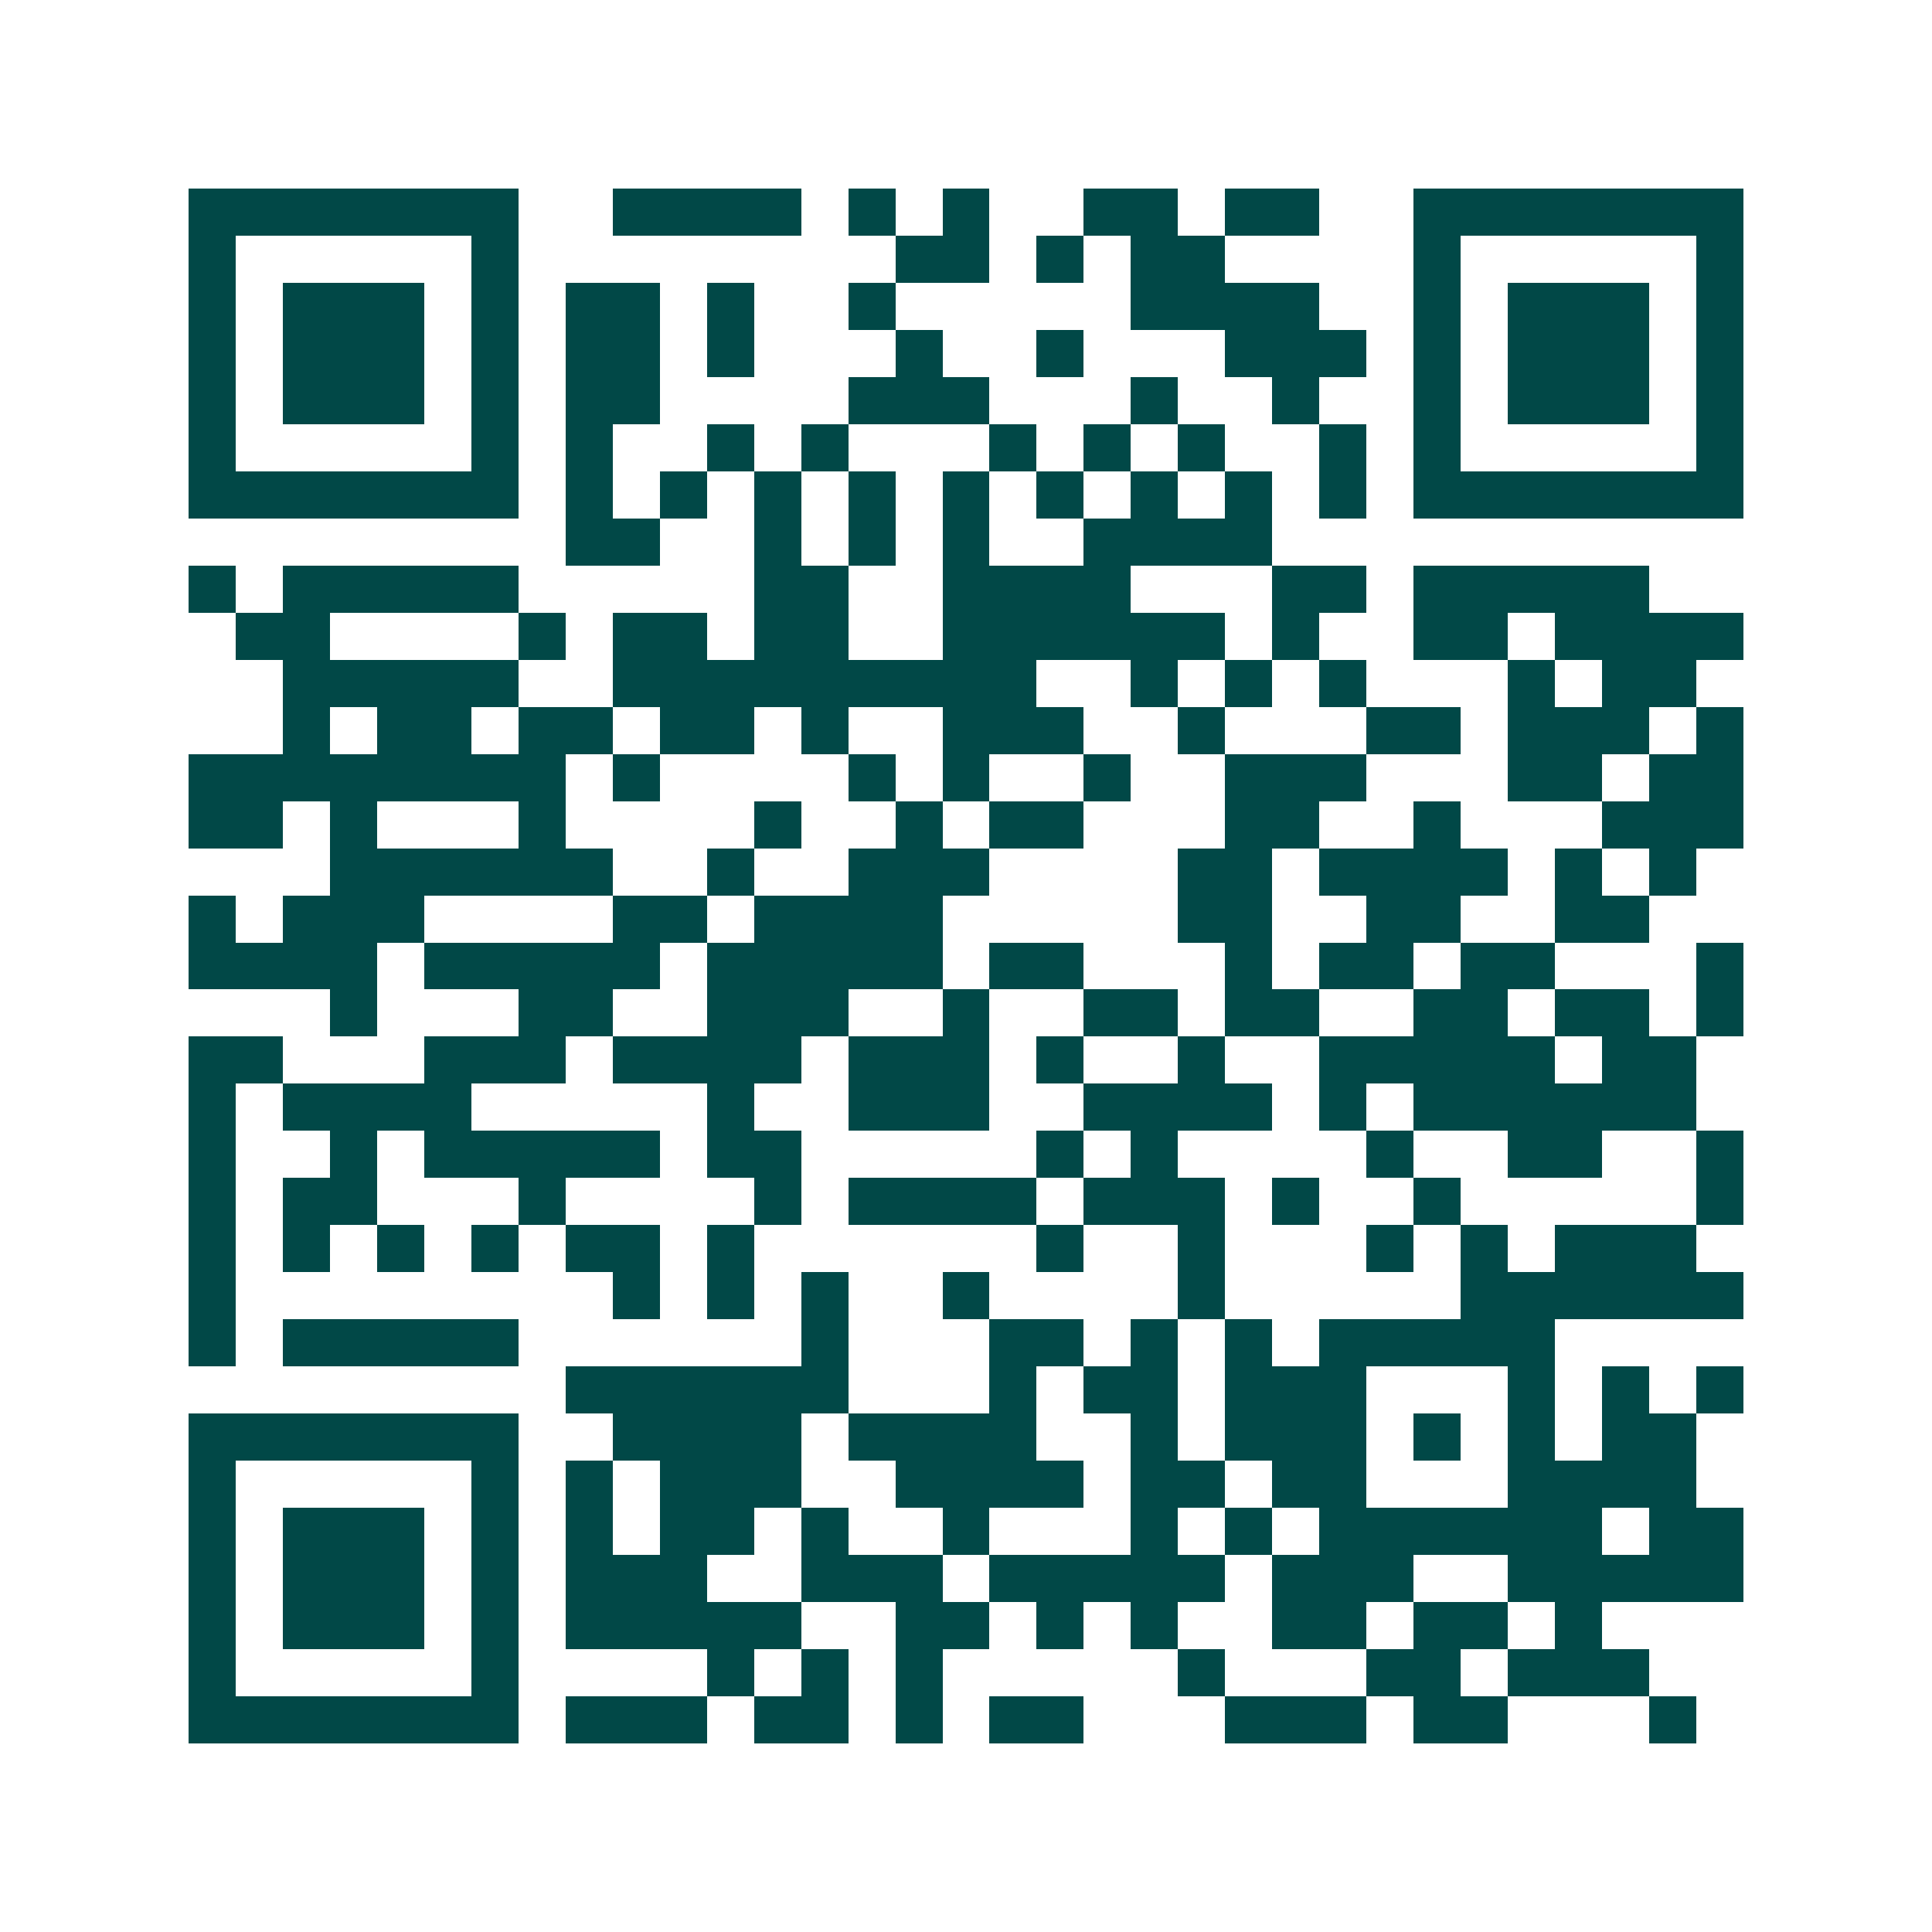 <svg xmlns="http://www.w3.org/2000/svg" width="200" height="200" viewBox="0 0 41 41" shape-rendering="crispEdges"><path fill="#ffffff" d="M0 0h41v41H0z"/><path stroke="#014847" d="M4 4.5h7m2 0h4m1 0h1m1 0h1m2 0h2m1 0h2m2 0h7M4 5.5h1m5 0h1m8 0h2m1 0h1m1 0h2m4 0h1m5 0h1M4 6.5h1m1 0h3m1 0h1m1 0h2m1 0h1m2 0h1m5 0h4m2 0h1m1 0h3m1 0h1M4 7.5h1m1 0h3m1 0h1m1 0h2m1 0h1m3 0h1m2 0h1m3 0h3m1 0h1m1 0h3m1 0h1M4 8.5h1m1 0h3m1 0h1m1 0h2m4 0h3m3 0h1m2 0h1m2 0h1m1 0h3m1 0h1M4 9.5h1m5 0h1m1 0h1m2 0h1m1 0h1m3 0h1m1 0h1m1 0h1m2 0h1m1 0h1m5 0h1M4 10.5h7m1 0h1m1 0h1m1 0h1m1 0h1m1 0h1m1 0h1m1 0h1m1 0h1m1 0h1m1 0h7M12 11.5h2m2 0h1m1 0h1m1 0h1m2 0h4M4 12.5h1m1 0h5m5 0h2m2 0h4m3 0h2m1 0h5M5 13.5h2m4 0h1m1 0h2m1 0h2m2 0h6m1 0h1m2 0h2m1 0h4M6 14.5h5m2 0h9m2 0h1m1 0h1m1 0h1m3 0h1m1 0h2M6 15.5h1m1 0h2m1 0h2m1 0h2m1 0h1m2 0h3m2 0h1m3 0h2m1 0h3m1 0h1M4 16.5h8m1 0h1m4 0h1m1 0h1m2 0h1m2 0h3m3 0h2m1 0h2M4 17.5h2m1 0h1m3 0h1m4 0h1m2 0h1m1 0h2m3 0h2m2 0h1m3 0h3M7 18.5h6m2 0h1m2 0h3m4 0h2m1 0h4m1 0h1m1 0h1M4 19.5h1m1 0h3m4 0h2m1 0h4m5 0h2m2 0h2m2 0h2M4 20.5h4m1 0h5m1 0h5m1 0h2m3 0h1m1 0h2m1 0h2m3 0h1M7 21.5h1m3 0h2m2 0h3m2 0h1m2 0h2m1 0h2m2 0h2m1 0h2m1 0h1M4 22.5h2m3 0h3m1 0h4m1 0h3m1 0h1m2 0h1m2 0h5m1 0h2M4 23.5h1m1 0h4m5 0h1m2 0h3m2 0h4m1 0h1m1 0h6M4 24.5h1m2 0h1m1 0h5m1 0h2m5 0h1m1 0h1m4 0h1m2 0h2m2 0h1M4 25.5h1m1 0h2m3 0h1m4 0h1m1 0h4m1 0h3m1 0h1m2 0h1m5 0h1M4 26.5h1m1 0h1m1 0h1m1 0h1m1 0h2m1 0h1m6 0h1m2 0h1m3 0h1m1 0h1m1 0h3M4 27.5h1m8 0h1m1 0h1m1 0h1m2 0h1m4 0h1m5 0h6M4 28.5h1m1 0h5m6 0h1m3 0h2m1 0h1m1 0h1m1 0h5M12 29.5h6m3 0h1m1 0h2m1 0h3m3 0h1m1 0h1m1 0h1M4 30.5h7m2 0h4m1 0h4m2 0h1m1 0h3m1 0h1m1 0h1m1 0h2M4 31.5h1m5 0h1m1 0h1m1 0h3m2 0h4m1 0h2m1 0h2m3 0h4M4 32.5h1m1 0h3m1 0h1m1 0h1m1 0h2m1 0h1m2 0h1m3 0h1m1 0h1m1 0h6m1 0h2M4 33.5h1m1 0h3m1 0h1m1 0h3m2 0h3m1 0h5m1 0h3m2 0h5M4 34.5h1m1 0h3m1 0h1m1 0h5m2 0h2m1 0h1m1 0h1m2 0h2m1 0h2m1 0h1M4 35.5h1m5 0h1m4 0h1m1 0h1m1 0h1m5 0h1m3 0h2m1 0h3M4 36.5h7m1 0h3m1 0h2m1 0h1m1 0h2m3 0h3m1 0h2m3 0h1"/></svg>
